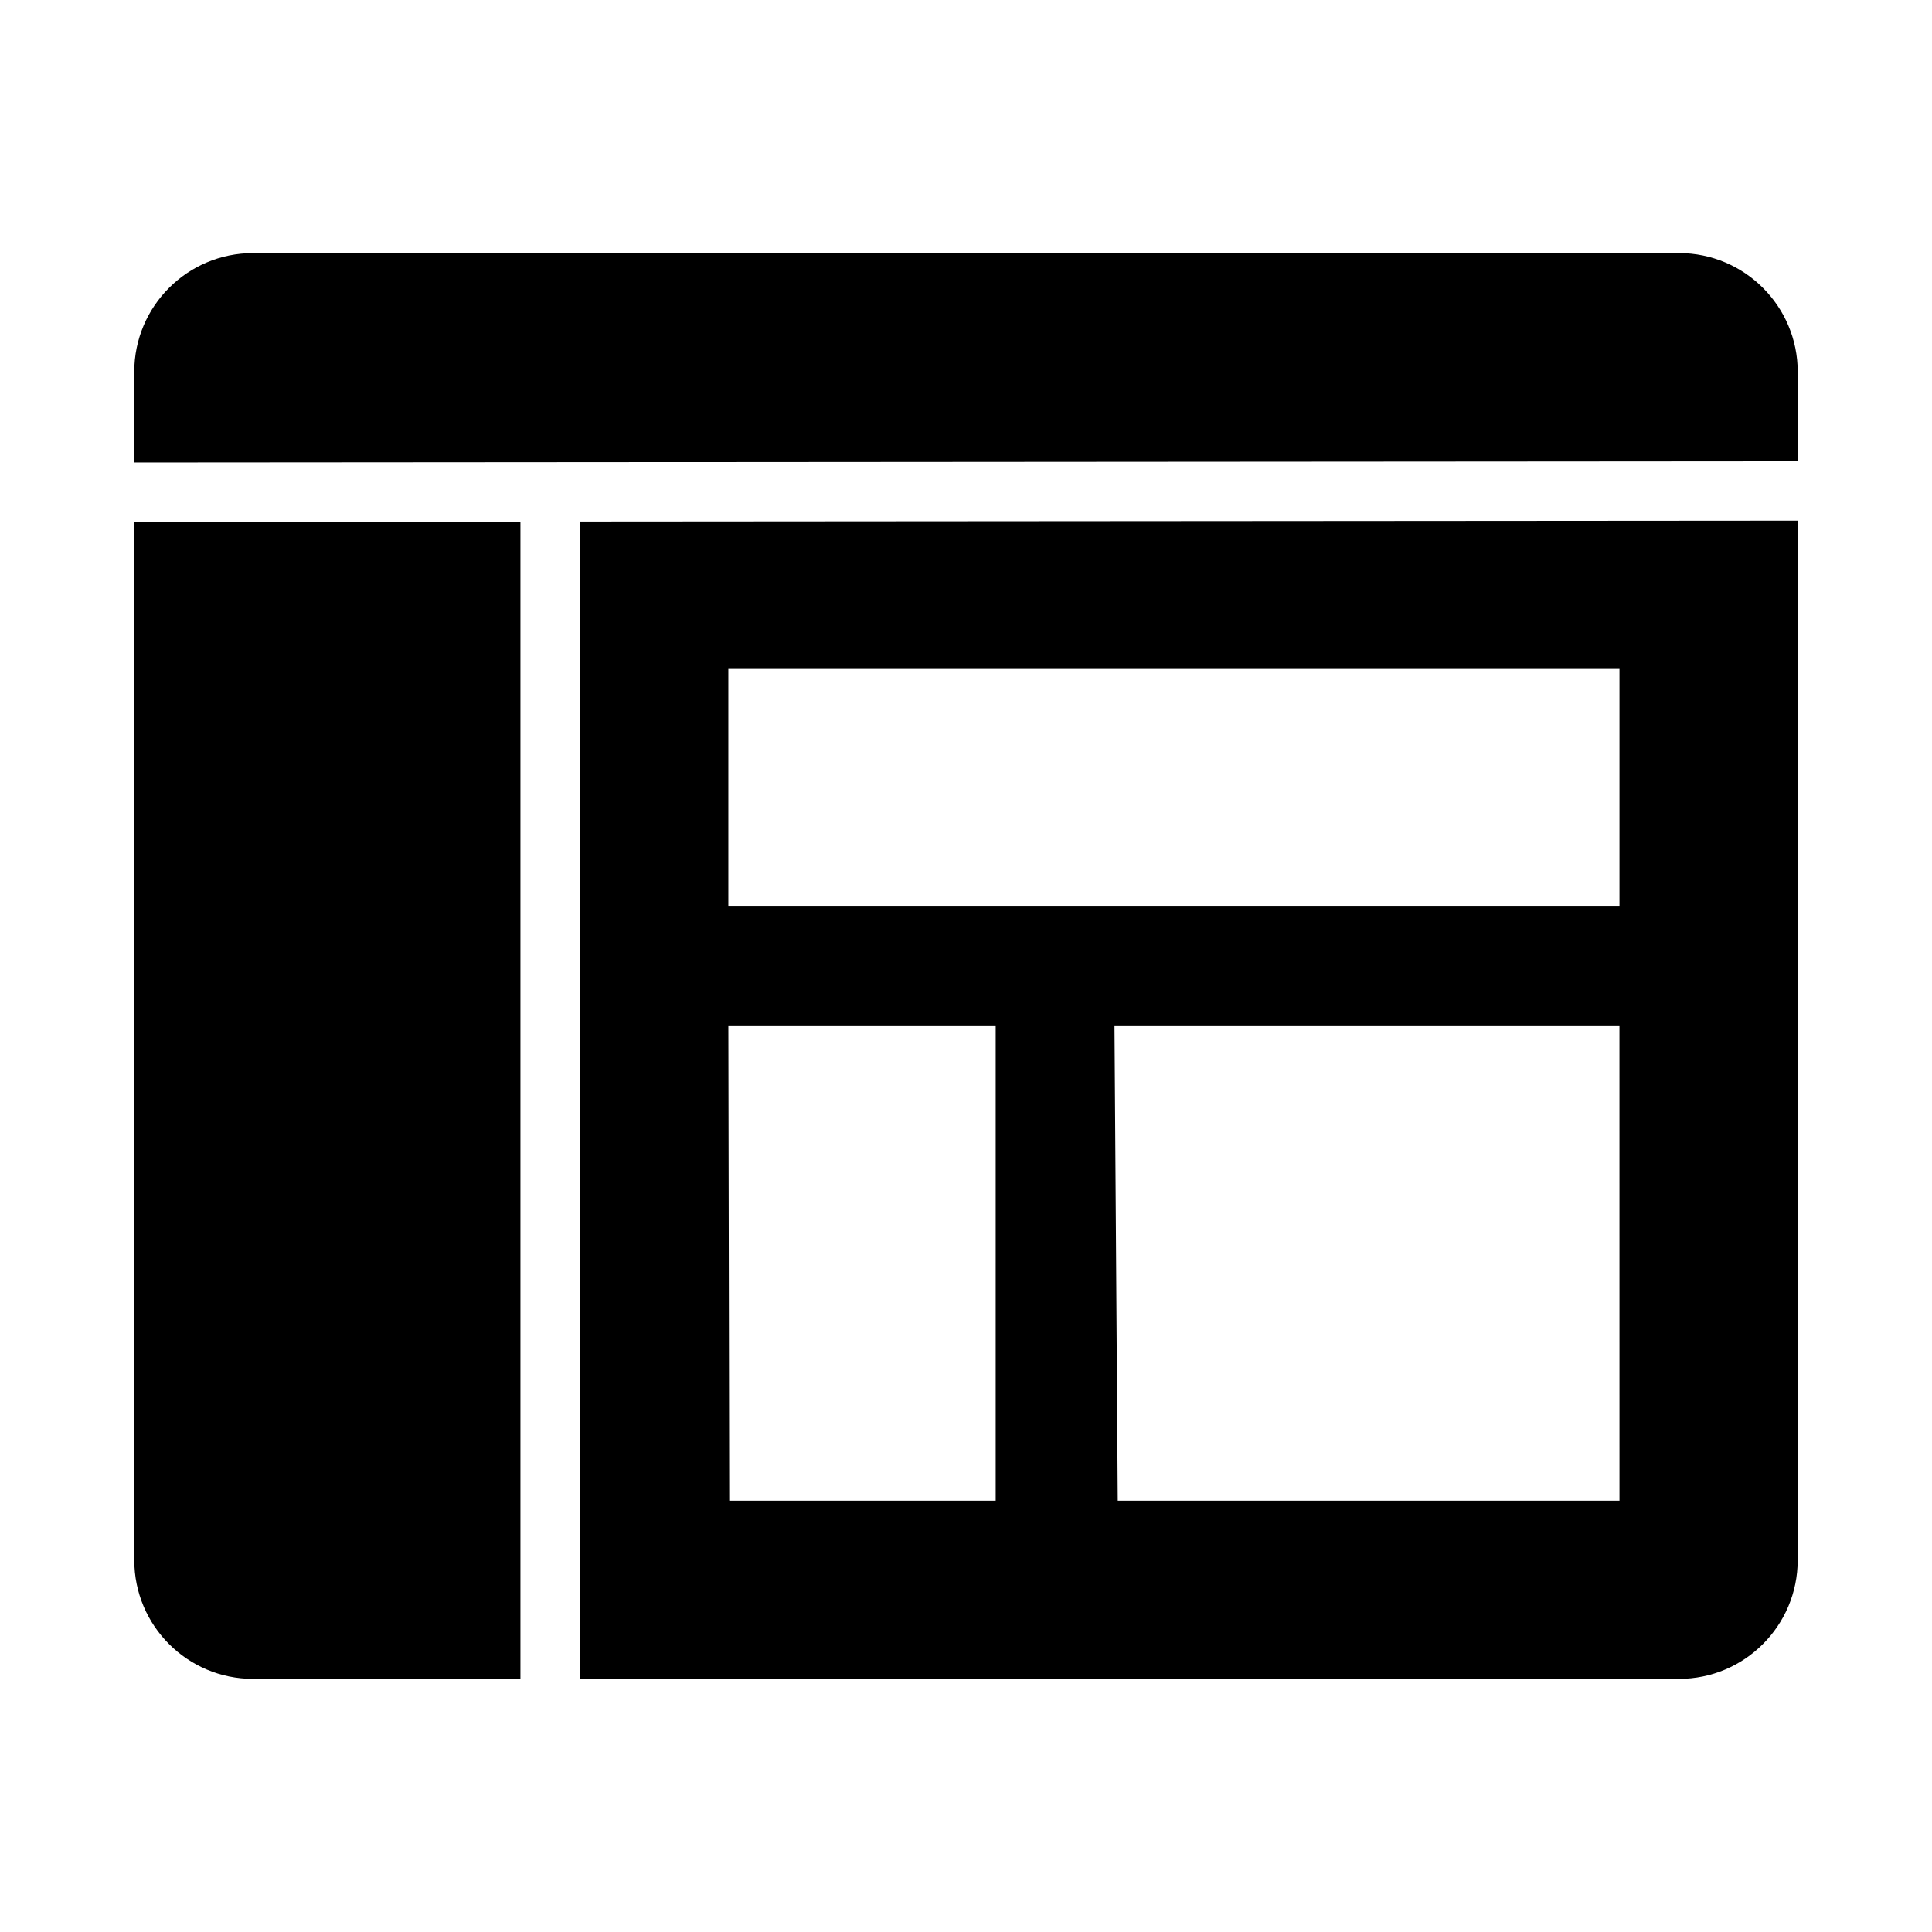 <?xml version="1.0" encoding="UTF-8"?>
<!-- Uploaded to: ICON Repo, www.iconrepo.com, Generator: ICON Repo Mixer Tools -->
<svg fill="#000000" width="800px" height="800px" version="1.1" viewBox="144 144 512 512" xmlns="http://www.w3.org/2000/svg">
 <g>
  <path d="m620.41 242.56v23.695l-440.83 0.316v-24.008c0-17.398 14.09-31.488 31.488-31.488l377.86-0.004c17.398 0 31.488 14.09 31.488 31.488z"/>
  <path d="m179.58 282.31h102.34v306.61h-70.848c-17.398 0-31.488-14.09-31.488-31.488z"/>
  <path d="m297.66 282.23v306.69h291.26c17.398 0 31.488-14.09 31.488-31.488v-275.44l-322.75 0.234zm110.21 259.46h-70.613l-0.234-125.95h70.848zm165.31 0h-132.96l-0.867-125.95h133.82zm0-157.44h-236.16v-62.977h236.16z"/>
 </g>
</svg>